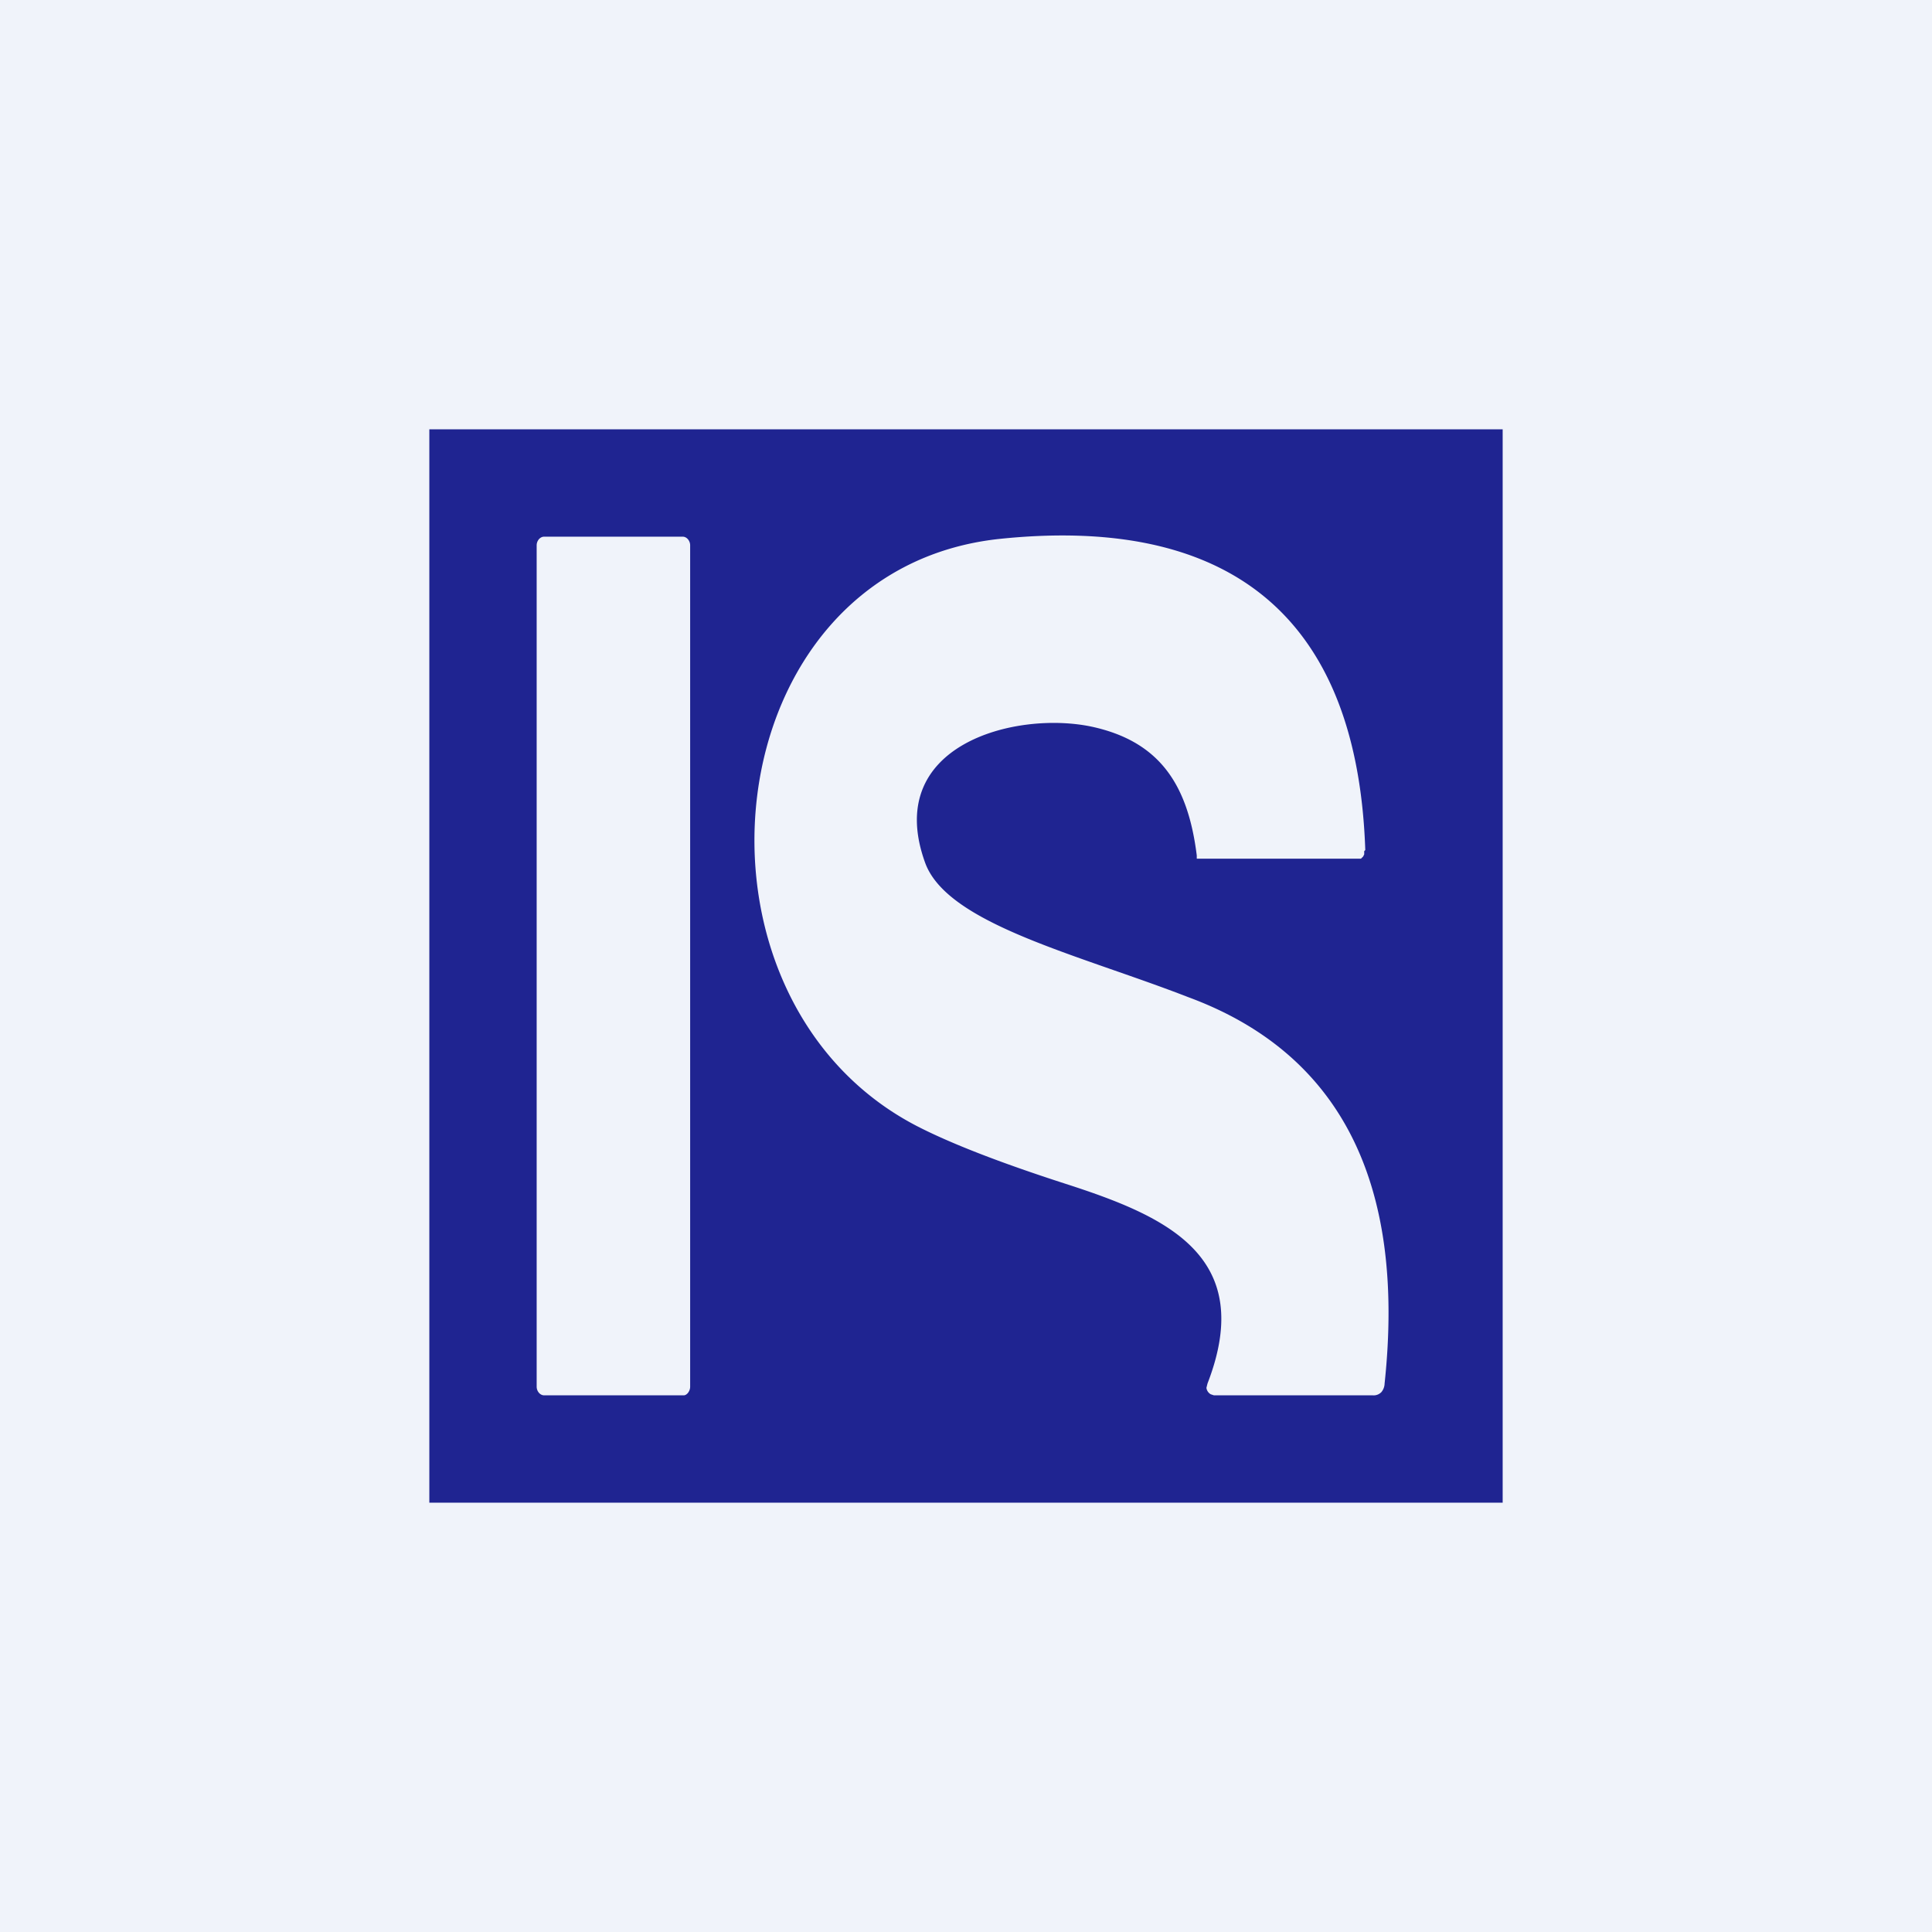 <!-- by TradingView --><svg width="18" height="18" viewBox="0 0 18 18" xmlns="http://www.w3.org/2000/svg"><path fill="#F0F3FA" d="M0 0h18v18H0z"/><path d="M14 14H4V4h10v10ZM5.07 5c-.04 0-.07.04-.07.08v7.84c0 .04.03.08.07.08h1.3c.03 0 .06-.04.06-.08V5.08c0-.04-.03-.08-.07-.08h-1.3Zm7.65 2.92c-.08-2.36-1.46-3.1-3.4-2.9-2.69.28-3.09 4.27-.78 5.47.31.16.77.34 1.39.54.93.3 1.78.67 1.32 1.86l-.01.04a.08.08 0 0 0 .04.06l.03.01h1.48a.1.1 0 0 0 .08-.03.13.13 0 0 0 .03-.08c.2-1.88-.42-3.08-1.83-3.6-1.03-.4-2.24-.68-2.45-1.25-.4-1.1.84-1.42 1.55-1.27.65.14.9.56.98 1.2V8h1.53l.02-.02.01-.02v-.03Z" fill="#1F2491"/></svg>